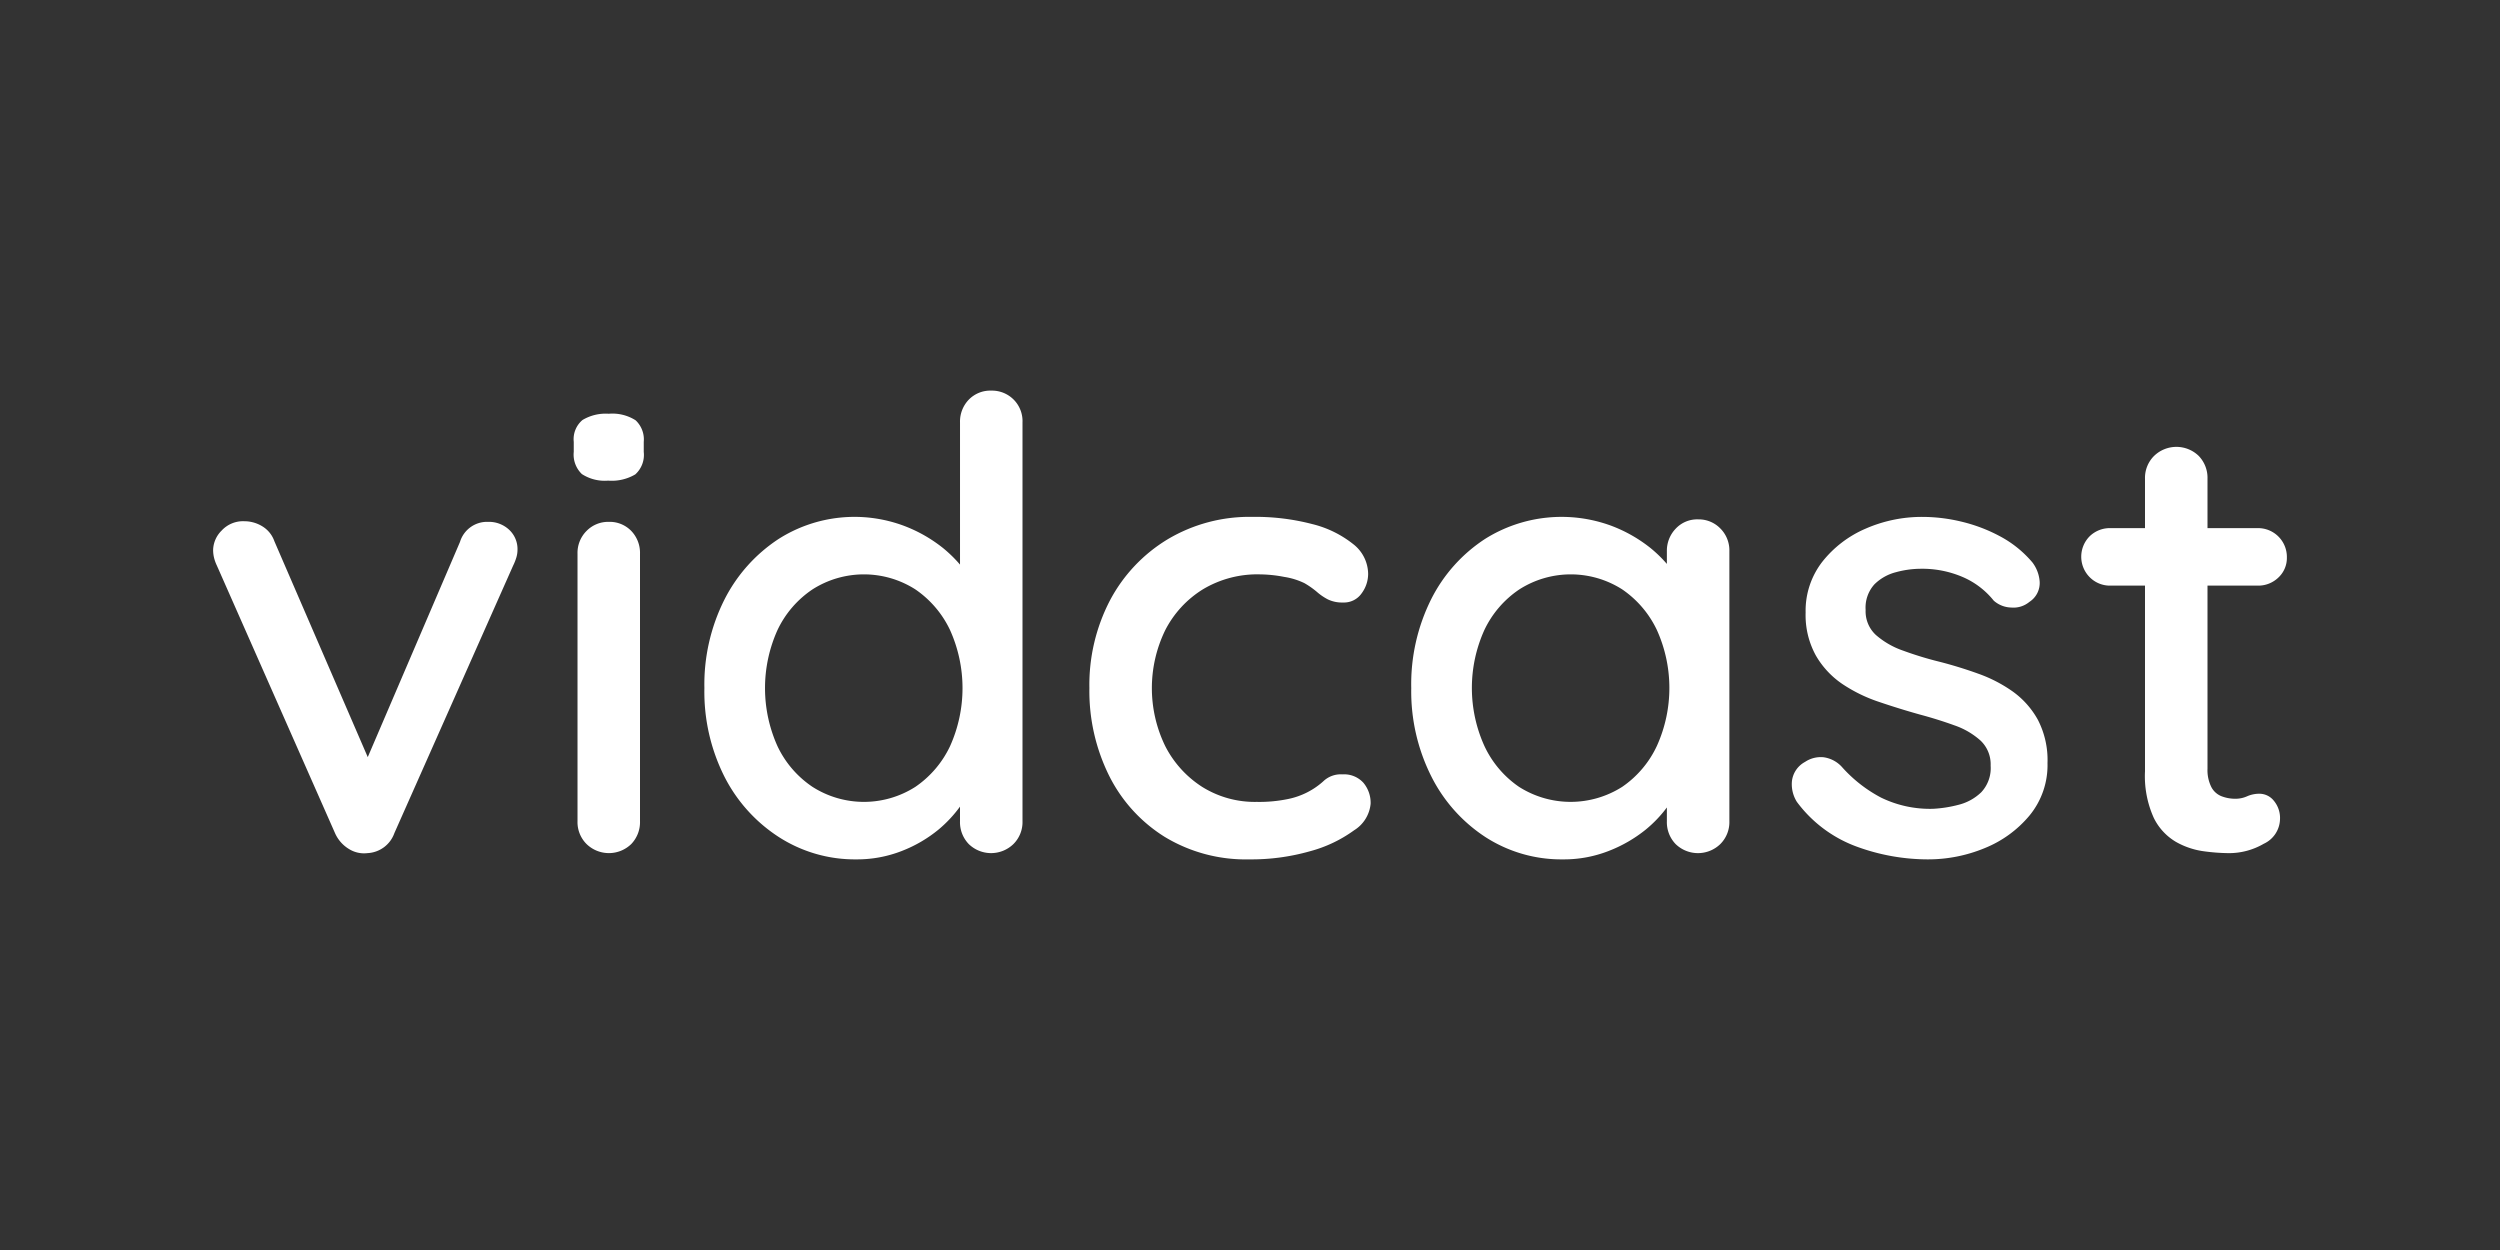 <svg xmlns="http://www.w3.org/2000/svg" viewBox="0 0 144 72"><rect x="0" y="0" width="144" height="72" fill="#333333" stroke="none"/><defs><style>.cls-1{fill:#fff;}</style></defs><g id="LOGOS"><path class="cls-1" d="M28.117,30.059a1.628,1.628,0,0,0-1.62,1.152l-5.314,12.399L15.805,31.176a1.631,1.631,0,0,0-.702-.864,1.982,1.982,0,0,0-1.026-.289,1.679,1.679,0,0,0-1.314.541,1.627,1.627,0,0,0-.486,1.08,1.899,1.899,0,0,0,.072.558,2.416,2.416,0,0,0,.144.378l6.804,15.408a2.022,2.022,0,0,0,.809.918,1.635,1.635,0,0,0,1.062.234,1.731,1.731,0,0,0,1.548-1.152l6.84-15.408a3,3,0,0,0,.18-.45,1.542,1.542,0,0,0,.072-.45,1.52,1.52,0,0,0-.486-1.17A1.706,1.706,0,0,0,28.117,30.059Z"/><path class="cls-1" d="M35.064,23.832a2.599,2.599,0,0,0-1.512.36,1.444,1.444,0,0,0-.504,1.26v.576a1.553,1.553,0,0,0,.468,1.278,2.408,2.408,0,0,0,1.512.378,2.665,2.665,0,0,0,1.566-.36,1.514,1.514,0,0,0,.486-1.296v-.576a1.509,1.509,0,0,0-.468-1.242A2.484,2.484,0,0,0,35.064,23.832Z"/><path class="cls-1" d="M35.064,30.059a1.742,1.742,0,0,0-1.278.522,1.784,1.784,0,0,0-.521,1.314v15.408a1.78,1.78,0,0,0,.521,1.314,1.848,1.848,0,0,0,2.574,0,1.816,1.816,0,0,0,.504-1.314v-15.408a1.82,1.82,0,0,0-.504-1.314A1.727,1.727,0,0,0,35.064,30.059Z"/><path class="cls-1" d="M57.097,22.5a1.725,1.725,0,0,0-1.296.521,1.817,1.817,0,0,0-.504,1.314V32.521a7.813,7.813,0,0,0-.972-.949,8.317,8.317,0,0,0-2.286-1.296,8.145,8.145,0,0,0-7.2.774,9.068,9.068,0,0,0-3.114,3.492,10.875,10.875,0,0,0-1.152,5.094,10.873,10.873,0,0,0,1.152,5.094A8.965,8.965,0,0,0,44.874,48.222,8.082,8.082,0,0,0,49.321,49.5a7.063,7.063,0,0,0,2.628-.486,7.692,7.692,0,0,0,2.124-1.242A7.323,7.323,0,0,0,55.296,46.461v.842a1.813,1.813,0,0,0,.504,1.314,1.847,1.847,0,0,0,2.574,0,1.781,1.781,0,0,0,.522-1.314v-22.968A1.756,1.756,0,0,0,57.097,22.5Zm-2.376,20.484a5.873,5.873,0,0,1-1.998,2.34,5.505,5.505,0,0,1-5.922,0,5.806,5.806,0,0,1-2.016-2.34,8.144,8.144,0,0,1,0-6.696,5.806,5.806,0,0,1,2.016-2.34,5.505,5.505,0,0,1,5.922,0,5.873,5.873,0,0,1,1.998,2.34,8.144,8.144,0,0,1,0,6.696Z"/><path class="cls-1" d="M77.328,44.604a1.458,1.458,0,0,0-1.044.342,4.308,4.308,0,0,1-2.106,1.08,8.099,8.099,0,0,1-1.782.163,5.718,5.718,0,0,1-3.15-.864,6.061,6.061,0,0,1-2.124-2.34,7.626,7.626,0,0,1,0-6.696A5.967,5.967,0,0,1,69.282,33.948a6.094,6.094,0,0,1,3.294-.864,7.677,7.677,0,0,1,1.386.144,4.126,4.126,0,0,1,1.17.36,4.81,4.81,0,0,1,.72.504,3.19,3.19,0,0,0,.63.432,1.878,1.878,0,0,0,.882.18,1.234,1.234,0,0,0,1.062-.522,1.886,1.886,0,0,0,.379-1.134,2.201,2.201,0,0,0-.864-1.71,6.123,6.123,0,0,0-2.358-1.152,12.938,12.938,0,0,0-3.438-.414,9.206,9.206,0,0,0-4.896,1.296,9.039,9.039,0,0,0-3.312,3.51,10.525,10.525,0,0,0-1.188,5.058,10.968,10.968,0,0,0,1.134,5.04,8.749,8.749,0,0,0,3.204,3.528A8.996,8.996,0,0,0,71.964,49.5a12.317,12.317,0,0,0,3.491-.468,7.695,7.695,0,0,0,2.539-1.206,2.017,2.017,0,0,0,.954-1.53,1.8,1.8,0,0,0-.414-1.206A1.498,1.498,0,0,0,77.328,44.604Z"/><path class="cls-1" d="M97.812,29.916a1.694,1.694,0,0,0-1.296.54,1.832,1.832,0,0,0-.504,1.296v.73a7.553,7.553,0,0,0-.936-.91,8.306,8.306,0,0,0-2.286-1.296,8.281,8.281,0,0,0-7.236.757,8.92,8.92,0,0,0-3.114,3.474,10.955,10.955,0,0,0-1.152,5.13,10.9,10.9,0,0,0,1.152,5.076,8.975,8.975,0,0,0,3.132,3.51A8.055,8.055,0,0,0,90.036,49.5a7.063,7.063,0,0,0,2.628-.486,7.954,7.954,0,0,0,2.124-1.224,7.184,7.184,0,0,0,1.224-1.28v.794a1.813,1.813,0,0,0,.504,1.314,1.847,1.847,0,0,0,2.574,0,1.781,1.781,0,0,0,.522-1.314V31.752a1.782,1.782,0,0,0-.522-1.314A1.737,1.737,0,0,0,97.812,29.916ZM95.436,42.965a5.845,5.845,0,0,1-1.998,2.358,5.536,5.536,0,0,1-5.941,0A5.832,5.832,0,0,1,85.5,42.965a8.101,8.101,0,0,1,0-6.677,5.806,5.806,0,0,1,2.016-2.34,5.505,5.505,0,0,1,5.922,0A5.873,5.873,0,0,1,95.436,36.288a8.101,8.101,0,0,1,0,6.677Z"/><path class="cls-1" d="M115.938,39.834a8.164,8.164,0,0,0-1.98-1.026q-1.099-.396-2.214-.684a20.045,20.045,0,0,1-2.124-.647,4.749,4.749,0,0,1-1.566-.9,1.851,1.851,0,0,1-.594-1.44,1.999,1.999,0,0,1,.504-1.476,2.715,2.715,0,0,1,1.242-.702,5.481,5.481,0,0,1,1.422-.198,5.908,5.908,0,0,1,2.448.486,4.633,4.633,0,0,1,1.764,1.351,1.579,1.579,0,0,0,1.008.396,1.435,1.435,0,0,0,1.044-.324,1.296,1.296,0,0,0,.594-1.152,2.075,2.075,0,0,0-.414-1.116,6.346,6.346,0,0,0-1.872-1.512,9.198,9.198,0,0,0-2.232-.846,9.621,9.621,0,0,0-2.196-.27,8.071,8.071,0,0,0-3.33.684,6.391,6.391,0,0,0-2.484,1.908,4.602,4.602,0,0,0-.954,2.916,4.816,4.816,0,0,0,.594,2.484,5.003,5.003,0,0,0,1.53,1.638,8.776,8.776,0,0,0,2.106,1.026q1.17.397,2.323.72,1.08.289,2.016.63a4.386,4.386,0,0,1,1.512.883,1.883,1.883,0,0,1,.576,1.44,2.034,2.034,0,0,1-.54,1.53,2.883,2.883,0,0,1-1.296.72,7.222,7.222,0,0,1-1.476.234,6.426,6.426,0,0,1-3.006-.648,8.008,8.008,0,0,1-2.25-1.764,1.748,1.748,0,0,0-1.062-.558,1.627,1.627,0,0,0-1.062.27,1.443,1.443,0,0,0-.756,1.134A1.915,1.915,0,0,0,103.5,46.188a7.489,7.489,0,0,0,3.438,2.574,11.919,11.919,0,0,0,4.086.738,8.525,8.525,0,0,0,3.294-.648,6.542,6.542,0,0,0,2.592-1.89,4.564,4.564,0,0,0,1.026-3.006,5.047,5.047,0,0,0-.558-2.502A4.944,4.944,0,0,0,115.938,39.834Z"/><path class="cls-1" d="M130.176,45.72a1.735,1.735,0,0,0-.738.144,1.63,1.63,0,0,1-.702.144,2.158,2.158,0,0,1-.774-.144,1.123,1.123,0,0,1-.594-.54,2.175,2.175,0,0,1-.216-1.044V33.732h2.88a1.671,1.671,0,0,0,1.206-.468,1.537,1.537,0,0,0,.486-1.152,1.66,1.66,0,0,0-1.692-1.692h-2.88v-2.844a1.816,1.816,0,0,0-.504-1.314,1.847,1.847,0,0,0-2.574,0,1.78,1.78,0,0,0-.522,1.314v2.844h-1.98a1.67,1.67,0,0,0-1.206.468,1.672,1.672,0,0,0,0,2.358,1.636,1.636,0,0,0,1.206.486h1.98V44.424a5.826,5.826,0,0,0,.504,2.682,3.272,3.272,0,0,0,1.278,1.386,4.455,4.455,0,0,0,1.602.541,11.37,11.37,0,0,0,1.44.108,3.974,3.974,0,0,0,2.016-.54,1.599,1.599,0,0,0,.936-1.404,1.55,1.55,0,0,0-.36-1.08A1.06,1.06,0,0,0,130.176,45.72Z"/></g></svg>